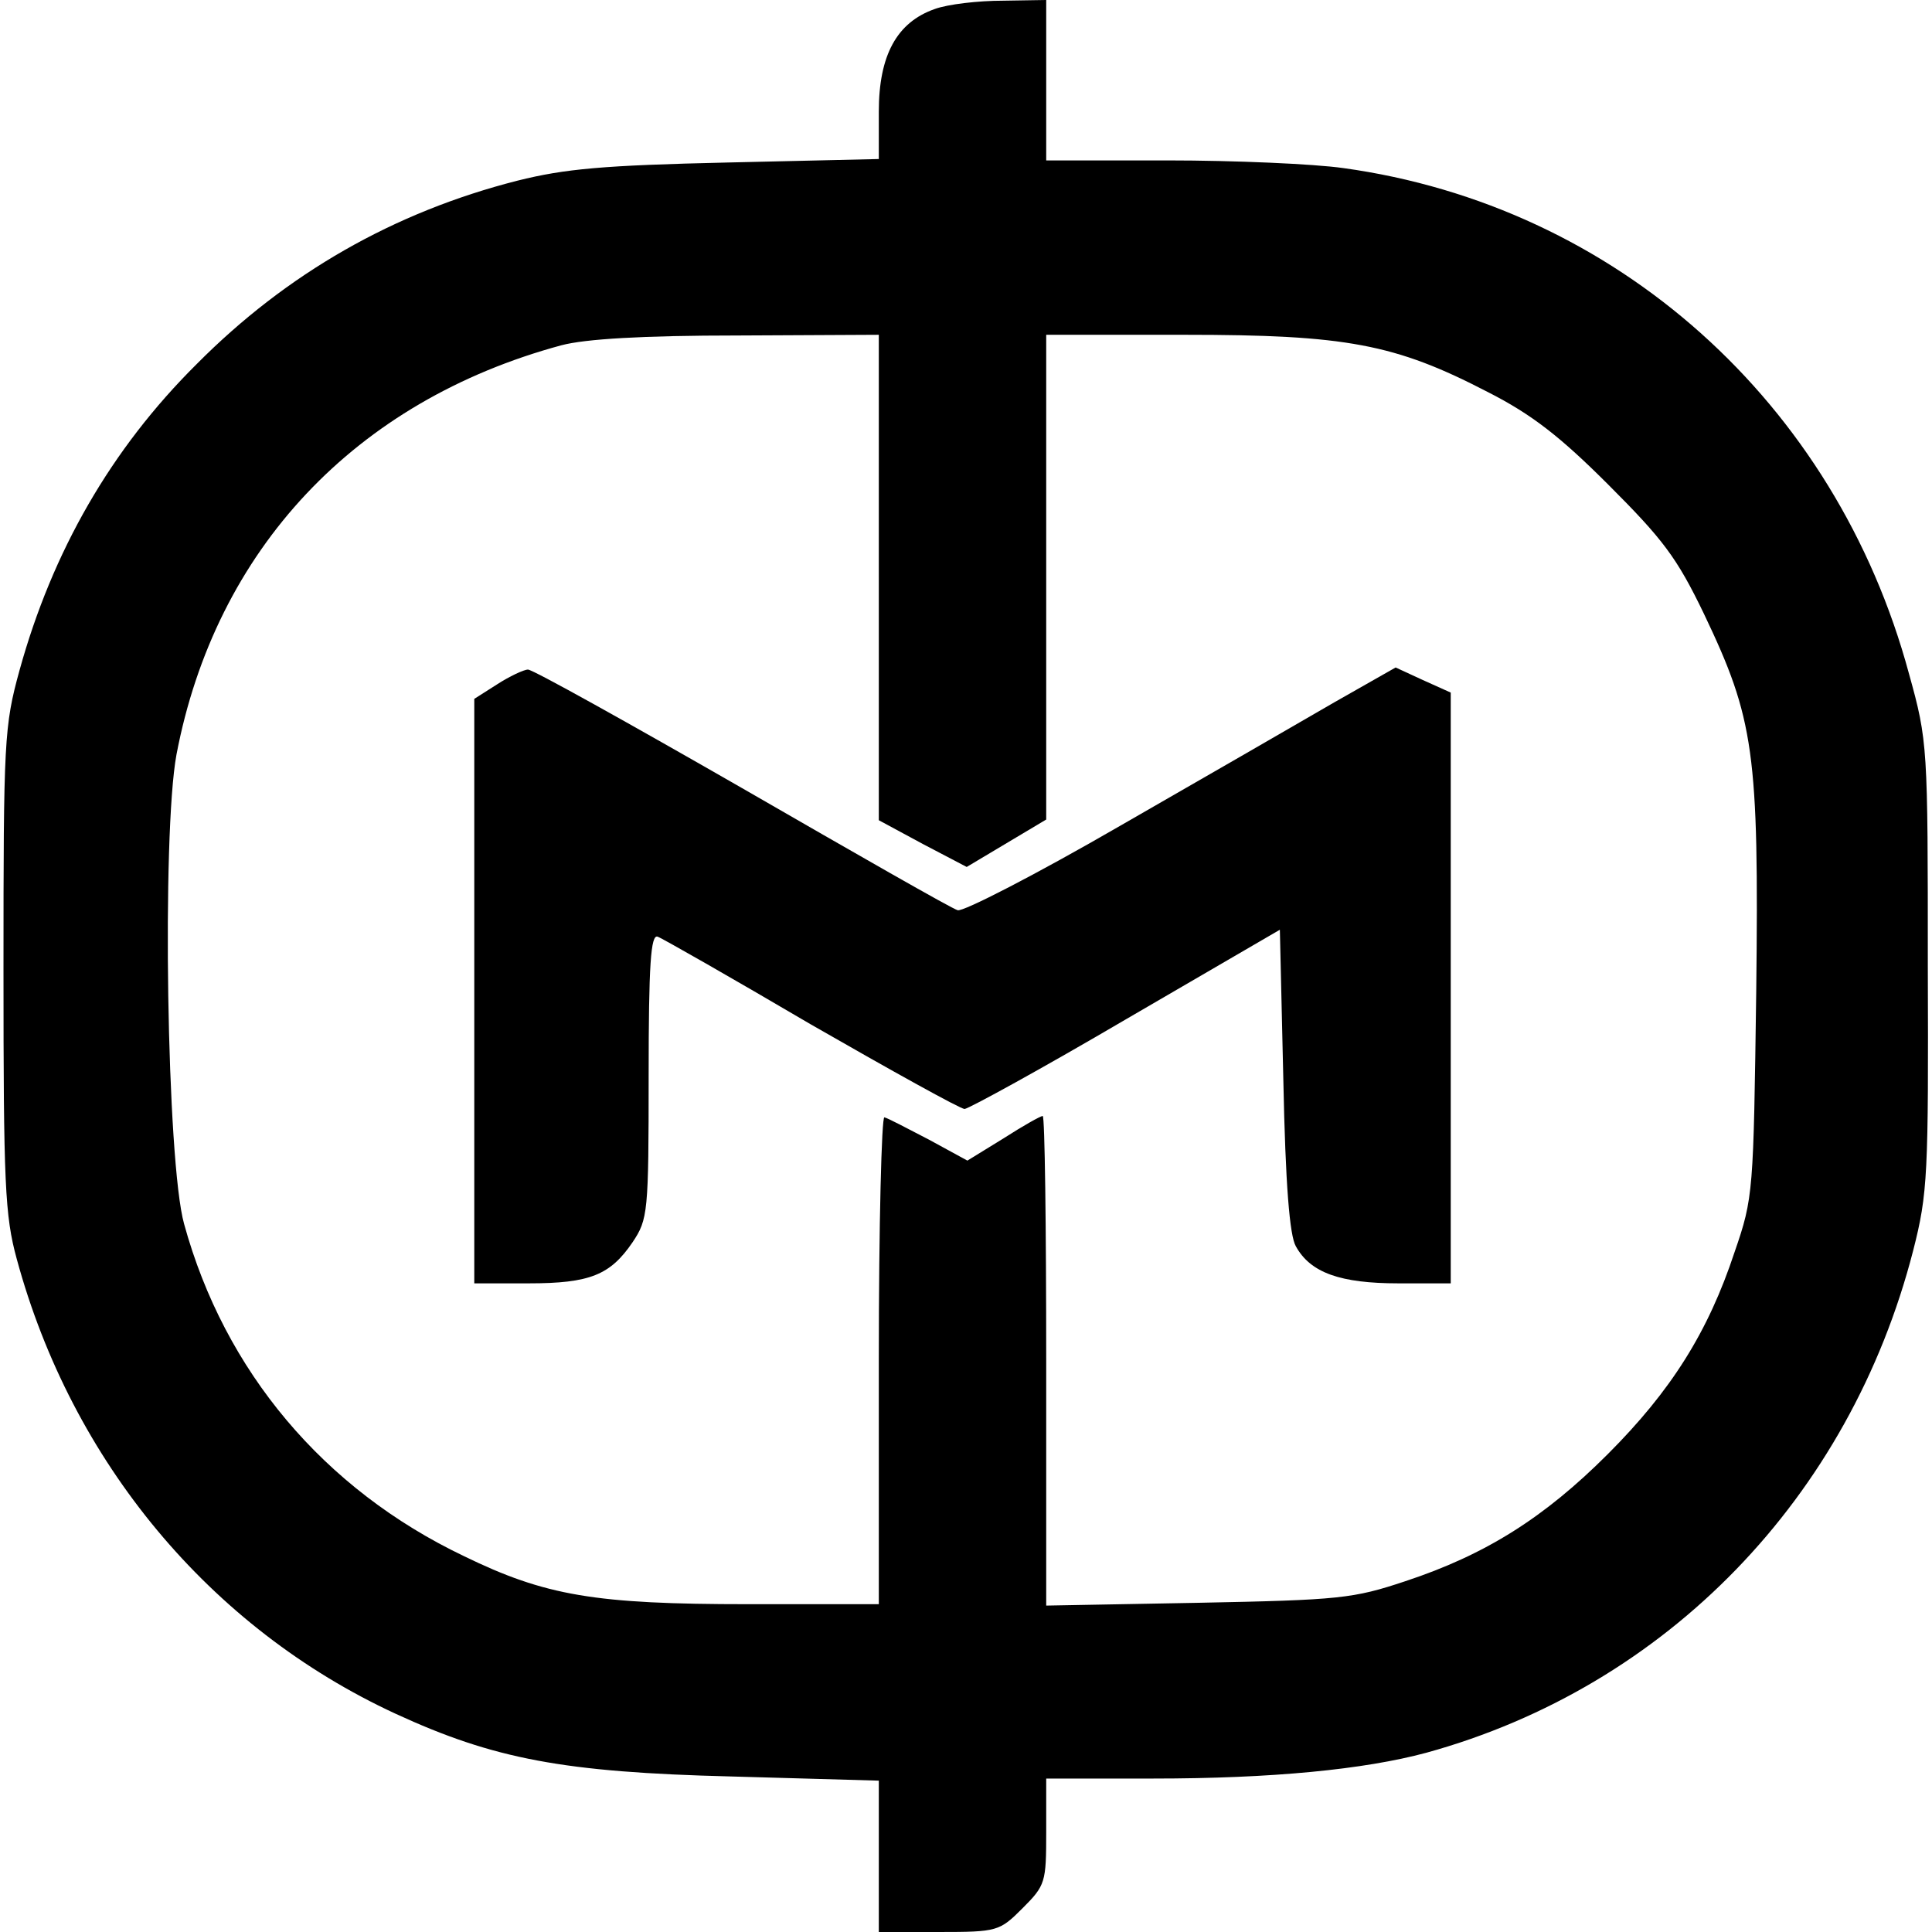 <?xml version="1.0" standalone="no"?>
<!DOCTYPE svg PUBLIC "-//W3C//DTD SVG 20010904//EN"
 "http://www.w3.org/TR/2001/REC-SVG-20010904/DTD/svg10.dtd">
<svg version="1.0" xmlns="http://www.w3.org/2000/svg"
 width="277pt" height="277pt" viewBox="0 0 277 277"
 preserveAspectRatio="xMidYMid meet">
<g transform="translate(0,277) scale(0.1,-0.1)"
fill="#000000" stroke="none">
<path d="M1340 2757 c-54 -19 -80 -66 -80 -147 l0 -68 -217 -5 c-178 -4 -233
-9 -301 -26 -177 -45 -331 -133 -460 -263 -123 -122 -207 -269 -254 -439 -22
-80 -23 -100 -23 -429 0 -307 2 -353 19 -415 79 -291 277 -529 543 -652 141
-65 241 -84 481 -90 l212 -6 0 -108 0 -109 86 0 c84 0 87 1 120 34 33 33 34
37 34 110 l0 76 153 0 c171 0 303 13 392 37 345 95 607 366 698 720 21 82 22
109 21 408 0 315 0 322 -27 419 -105 389 -420 671 -811 725 -42 6 -156 11
-252 11 l-174 0 0 115 0 115 -62 -1 c-35 0 -79 -5 -98 -12z m-80 -815 l0 -348
63 -34 63 -33 57 34 57 34 0 347 0 348 198 0 c232 0 302 -13 435 -82 63 -32
104 -64 173 -133 78 -78 98 -104 137 -185 72 -151 79 -198 75 -541 -4 -288 -4
-296 -31 -374 -38 -115 -91 -199 -182 -290 -91 -91 -175 -144 -290 -182 -75
-25 -94 -27 -297 -31 l-218 -4 0 351 c0 193 -2 351 -5 351 -3 0 -28 -14 -56
-32 l-52 -32 -55 30 c-31 16 -59 31 -64 32 -4 2 -8 -154 -8 -347 l0 -351 -187
0 c-220 0 -291 12 -408 69 -201 96 -343 265 -401 476 -25 89 -32 559 -11 673
56 294 256 507 552 587 34 9 116 14 253 14 l202 1 0 -348z"/>
<path d="M713 1789 l-33 -21 0 -419 0 -419 78 0 c88 0 117 12 149 59 22 33 23
42 23 239 0 159 3 203 13 199 6 -2 106 -59 220 -126 115 -66 214 -121 220
-121 7 1 111 58 232 129 l220 128 5 -216 c3 -149 9 -223 18 -238 21 -38 64
-53 147 -53 l75 0 0 423 0 424 -40 18 -39 18 -88 -50 c-48 -28 -187 -108 -307
-177 -121 -70 -226 -124 -233 -121 -8 2 -146 81 -309 175 -162 93 -300 170
-307 170 -6 0 -27 -10 -44 -21z"/>
</g>
</svg>
